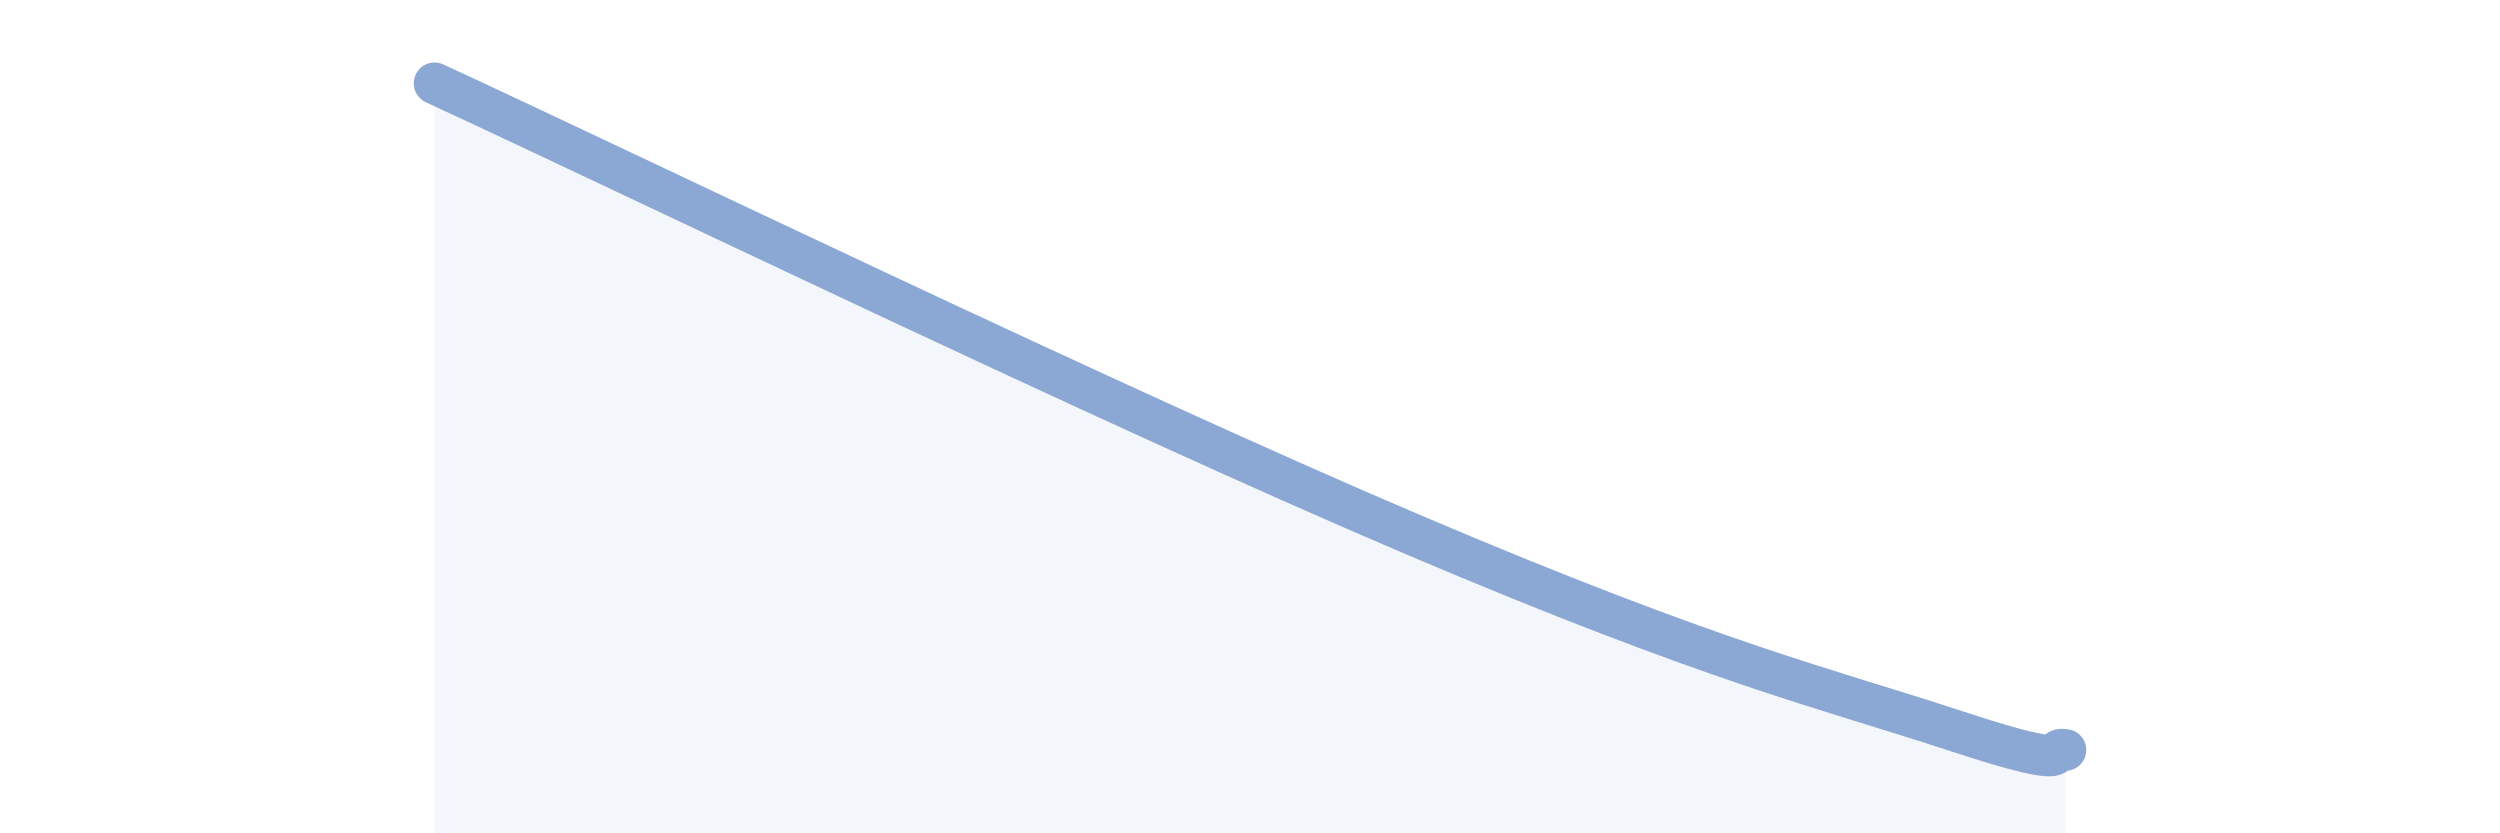 
    <svg width="60" height="20" viewBox="0 0 60 20" xmlns="http://www.w3.org/2000/svg">
      <path
        d="M 10.43,2 C 15.13,4.17 26.6,9.72 33.91,12.83 C 41.22,15.94 43.83,16.52 46.96,17.55 C 50.09,18.58 49.05,17.91 49.57,18L49.57 20L10.43 20Z"
        fill="#8ba7d3"
        opacity="0.1"
        stroke-linecap="round"
        stroke-linejoin="round"
      />
      <path
        d="M 10.43,2 C 15.13,4.17 26.6,9.72 33.91,12.83 C 41.22,15.94 43.83,16.52 46.96,17.55 C 50.09,18.58 49.05,17.91 49.57,18"
        stroke="#8ba7d3"
        stroke-width="1"
        fill="none"
        stroke-linecap="round"
        stroke-linejoin="round"
      />
    </svg>
  